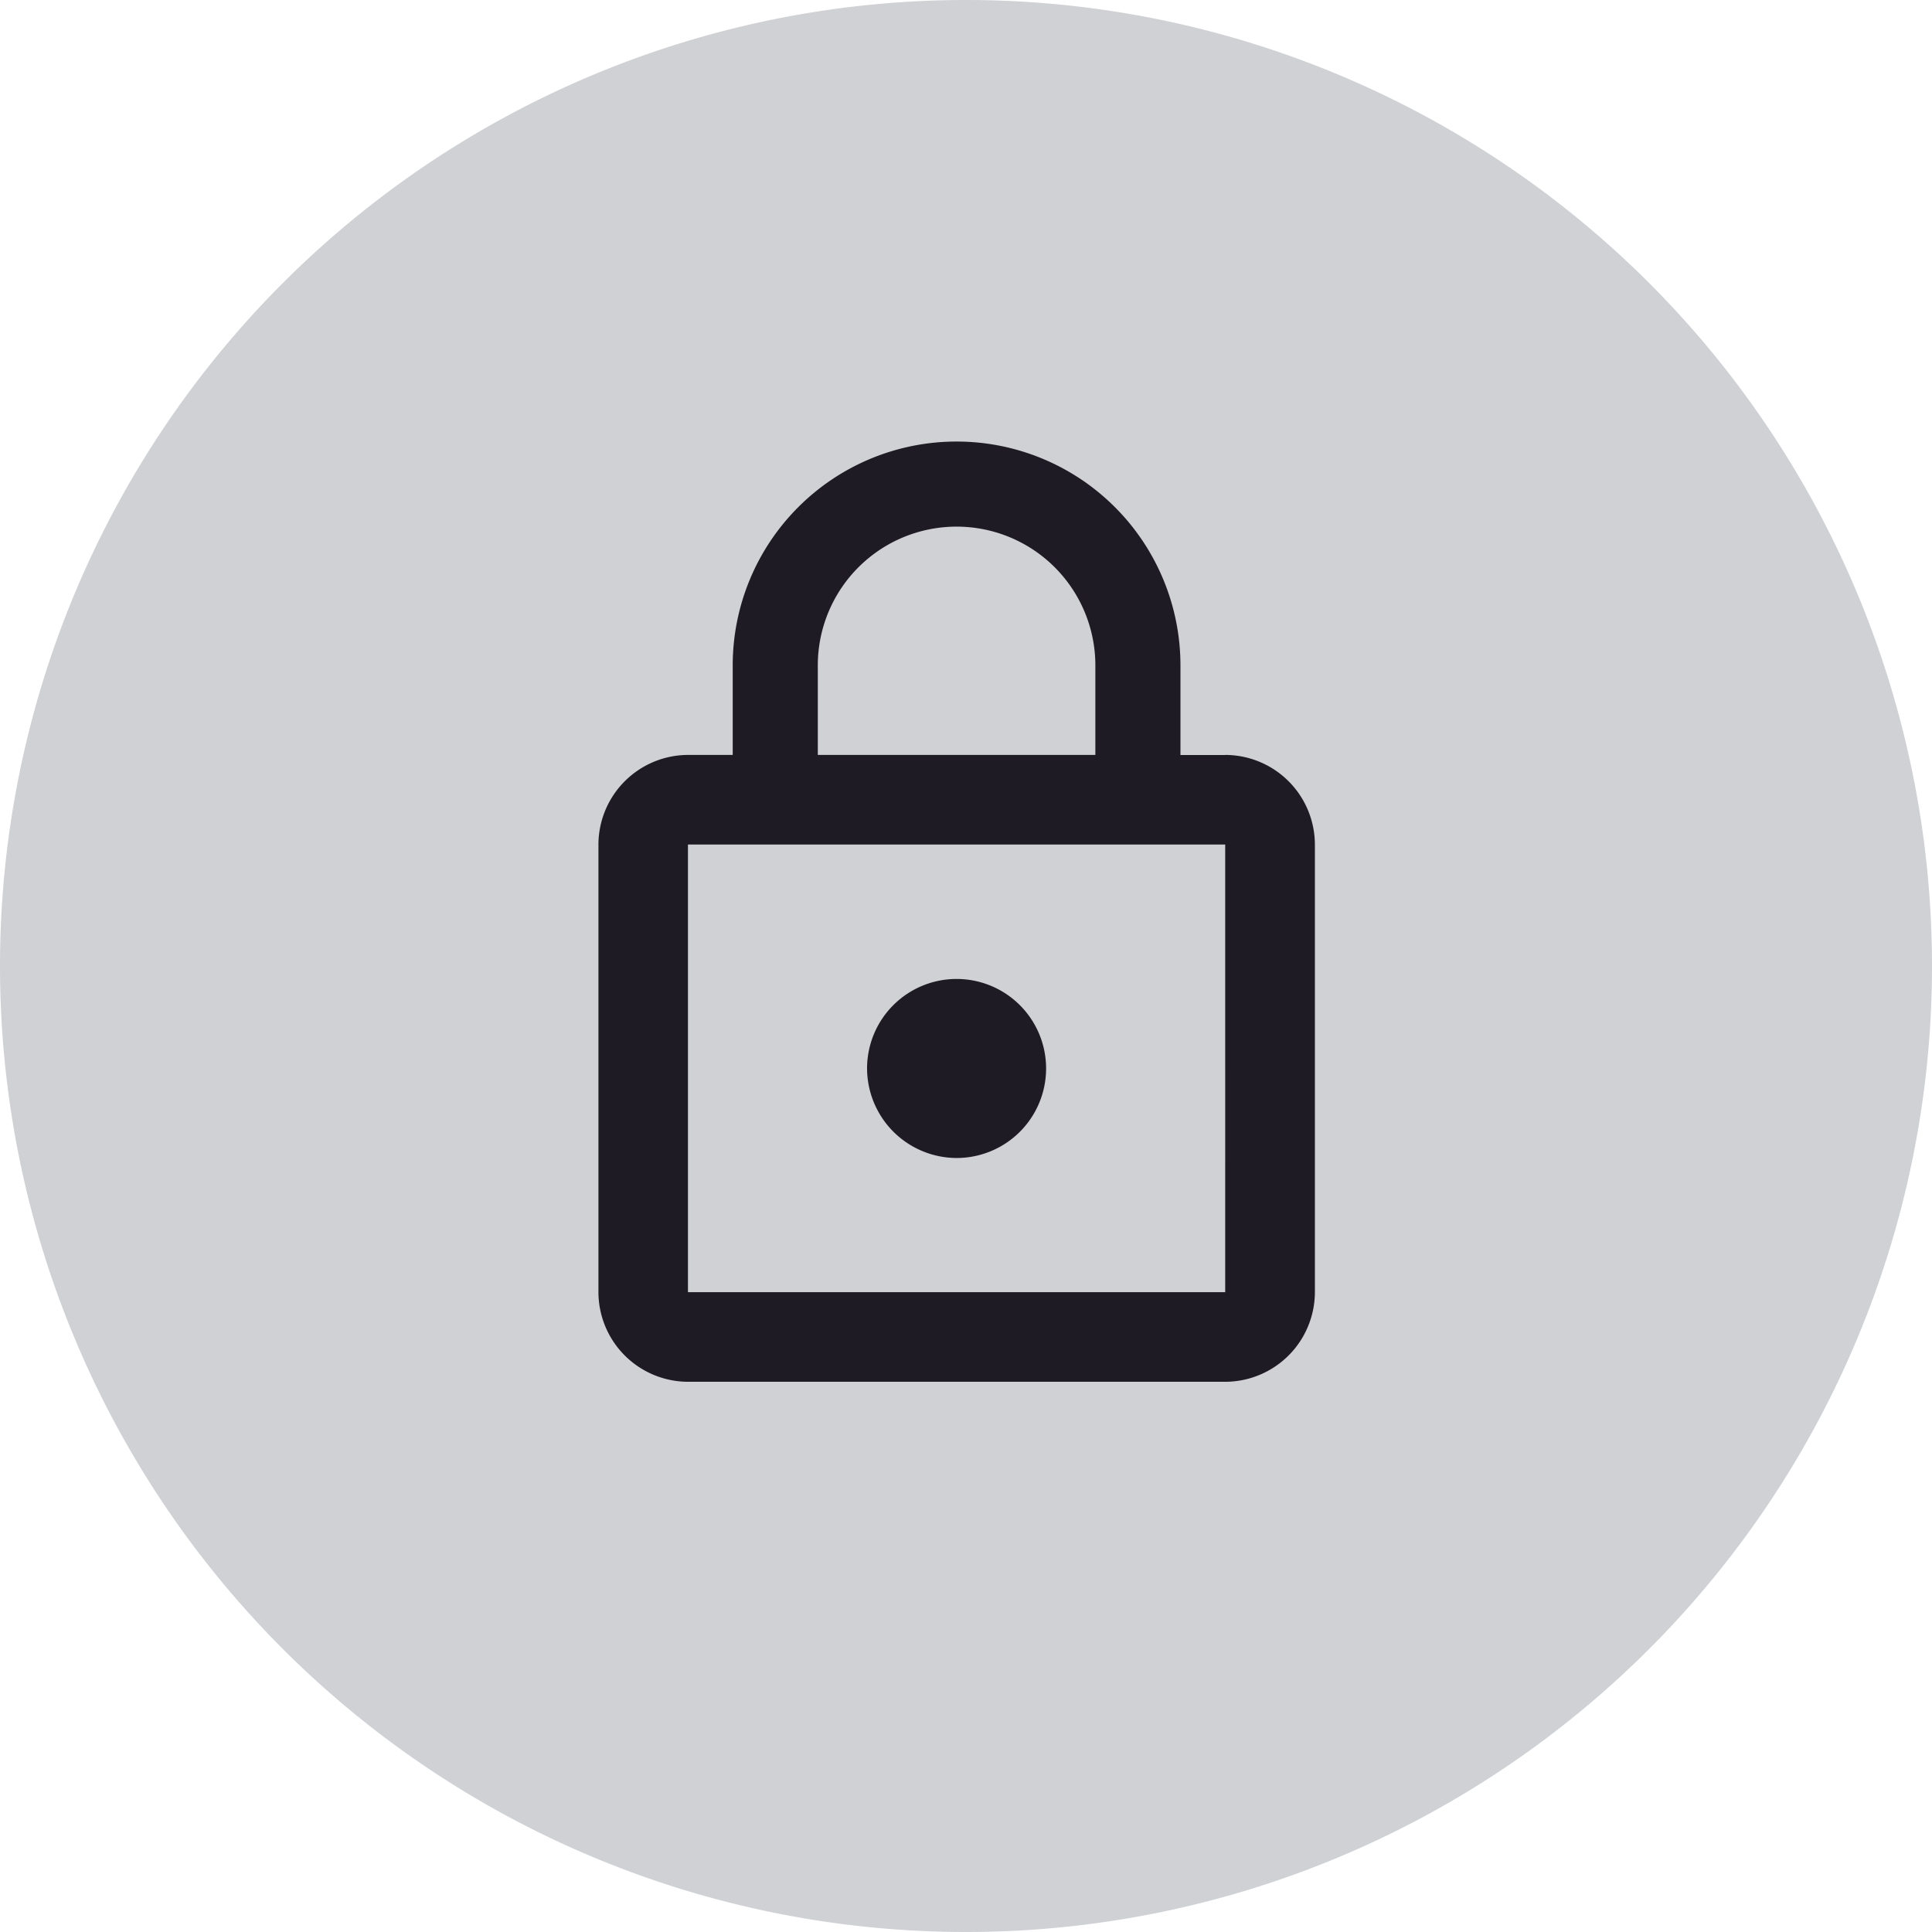 <svg id="img_pw" xmlns="http://www.w3.org/2000/svg" width="24" height="24" viewBox="0 0 24 24">
  <g id="shape" transform="translate(0 0)">
    <path id="Bk_circle_bkgd" data-name="Bk circle bkgd" d="M218.132,837.449a12,12,0,1,1,12-12,12,12,0,0,1-12,12Z" transform="translate(-206.132 -813.449)" fill="#111d29" opacity="0.2"/>
  </g>
  <path id="Icon_material-lock-outline" data-name="Icon material-lock-outline" d="M10.449,10.4A1.112,1.112,0,1,0,9.337,9.286,1.116,1.116,0,0,0,10.449,10.4Zm3.337-5.006H13.23V4.281a2.781,2.781,0,0,0-5.562,0V5.393H7.112A1.116,1.116,0,0,0,6,6.506v5.562A1.116,1.116,0,0,0,7.112,13.18h6.674A1.116,1.116,0,0,0,14.9,12.067V6.506A1.116,1.116,0,0,0,13.786,5.393ZM8.725,4.281a1.724,1.724,0,0,1,3.448,0V5.393H8.725Zm5.061,7.786H7.112V6.506h6.674Z" transform="translate(1.434 3.985)" fill="#1f1b24"/>
</svg>

